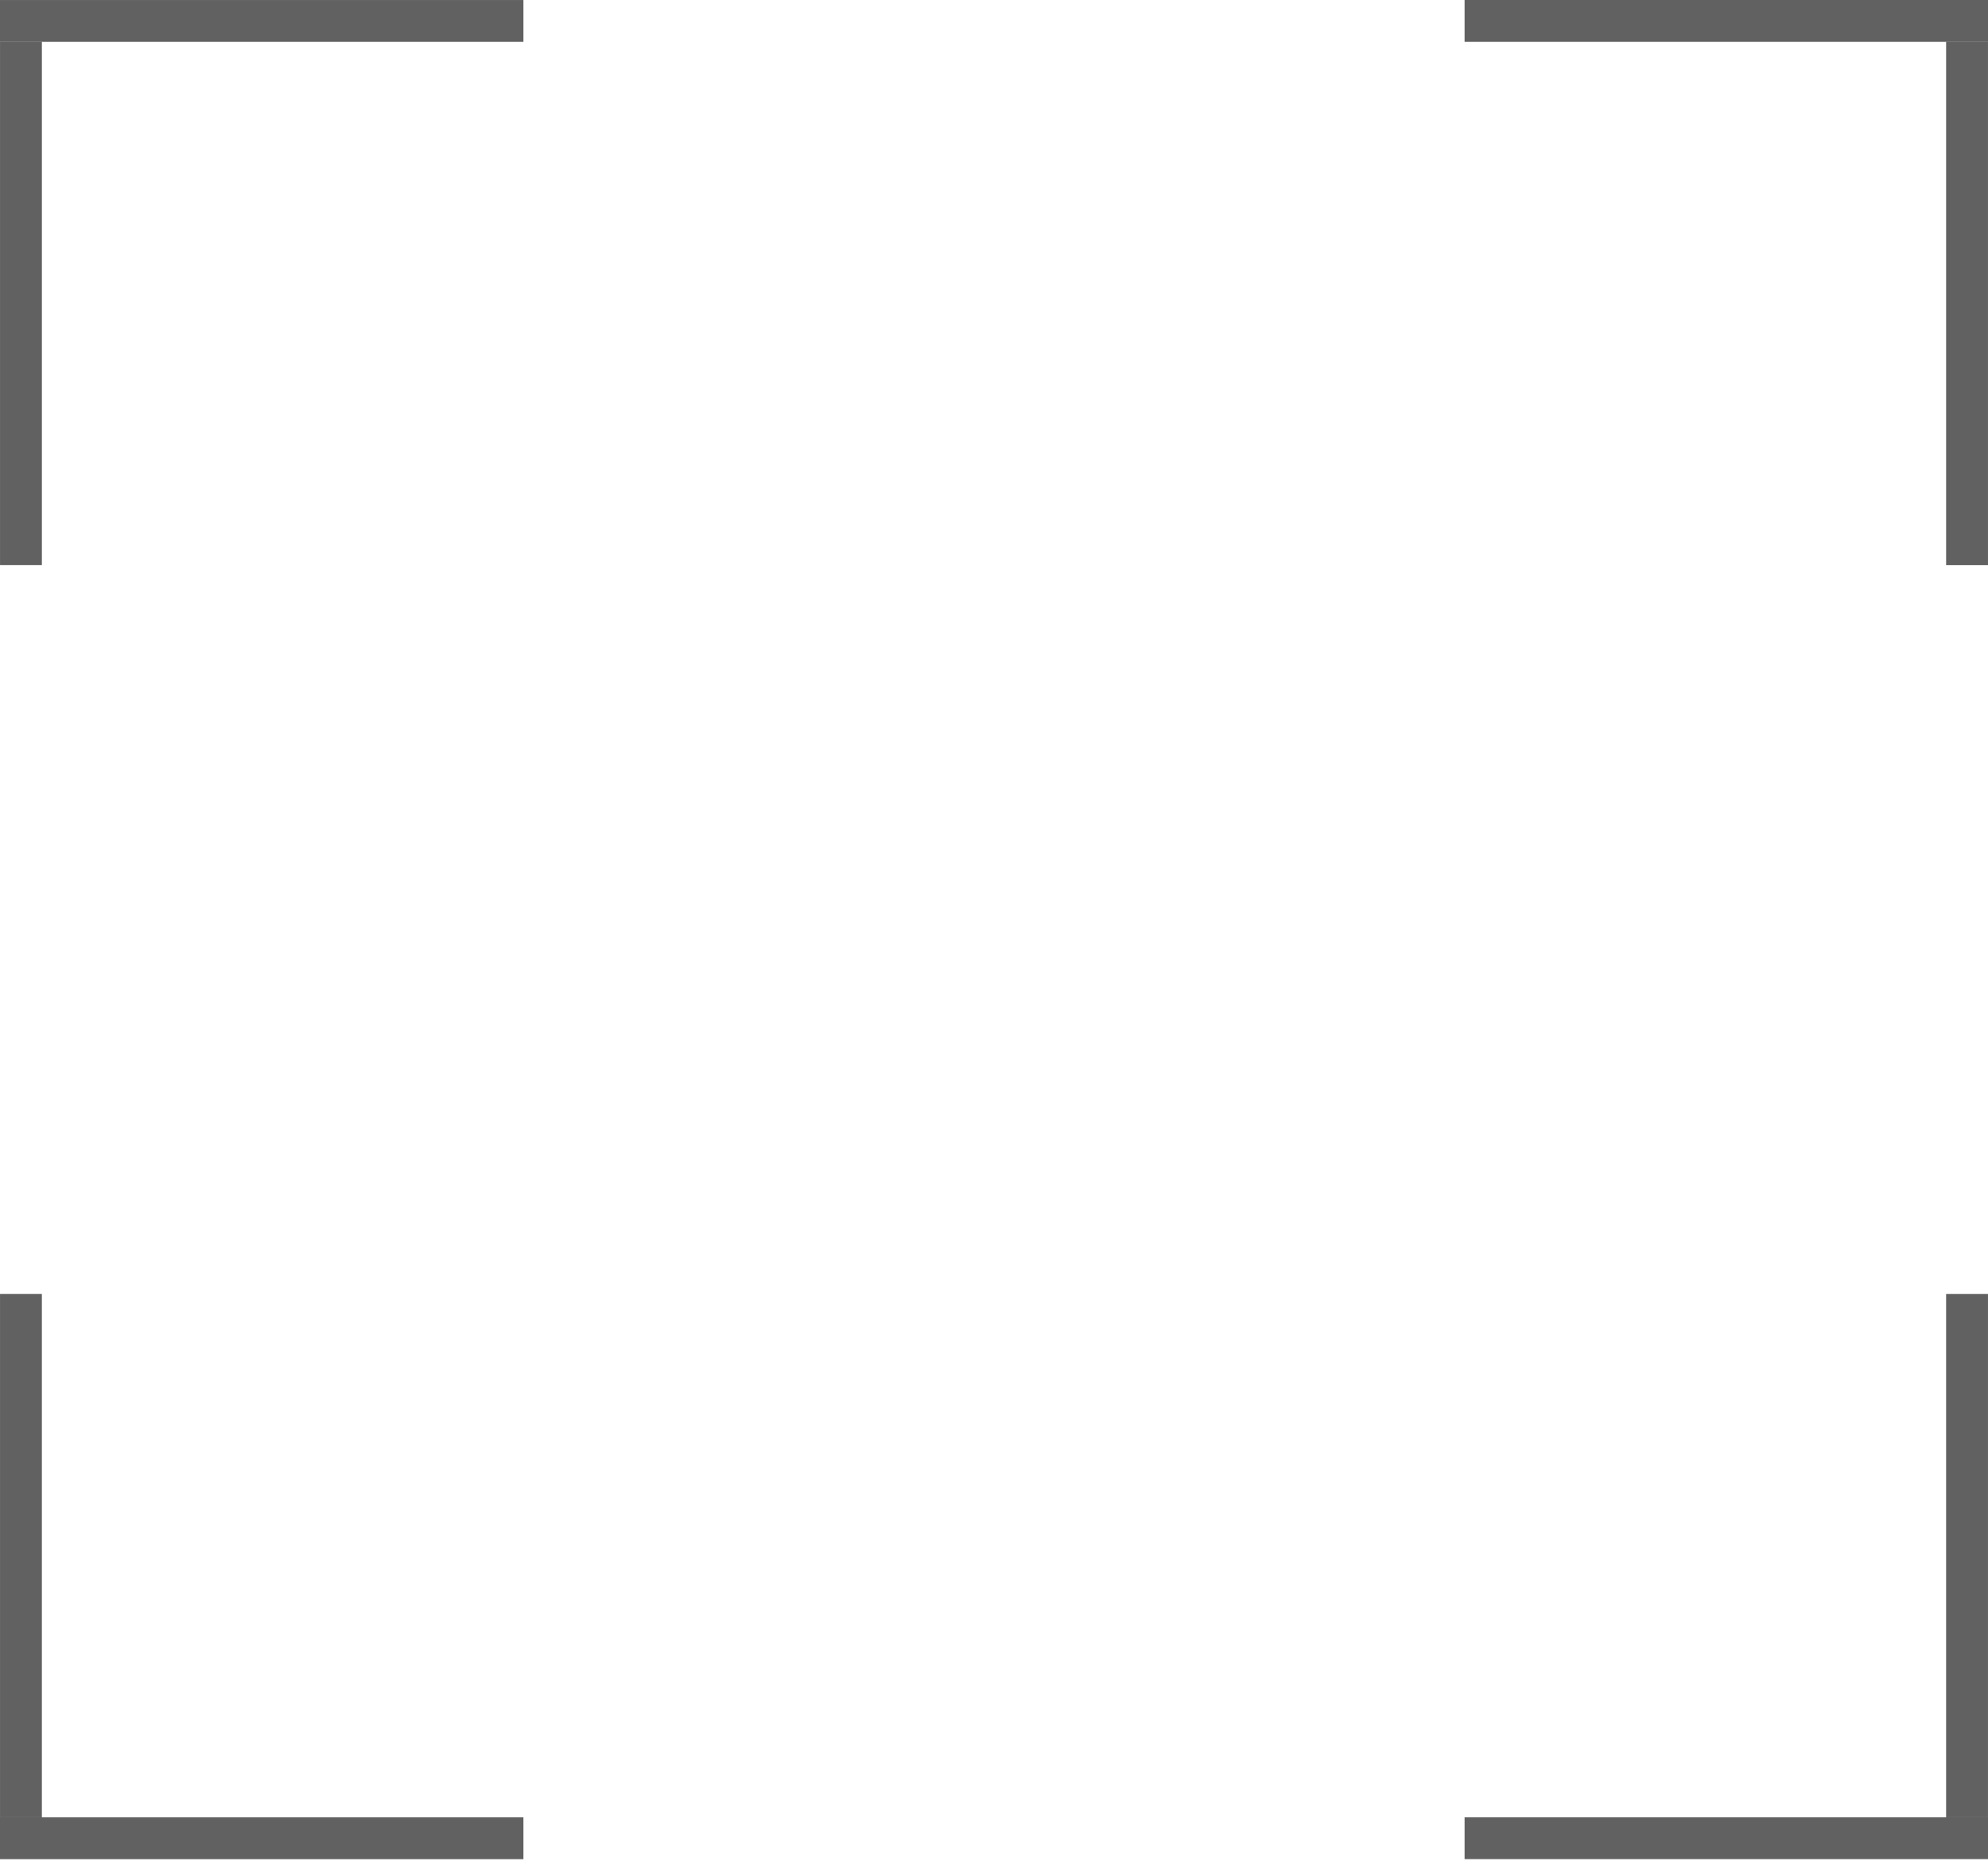<?xml version="1.0" encoding="UTF-8"?> <svg xmlns="http://www.w3.org/2000/svg" width="52" height="49" viewBox="0 0 52 49" fill="none"><line y1="-0.548" x2="13.691" y2="-0.548" transform="matrix(4.37114e-08 1 1 -4.37114e-08 52 1.096)" stroke="black" stroke-opacity="0.62" stroke-width="1.095"></line><line y1="-0.548" x2="13.691" y2="-0.548" transform="matrix(-1 1.74846e-07 1.74846e-07 1 52 1.096)" stroke="black" stroke-opacity="0.62" stroke-width="1.095"></line><line x1="51.452" y1="47.547" x2="51.452" y2="33.856" stroke="black" stroke-opacity="0.62" stroke-width="1.095"></line><line x1="52" y1="48.094" x2="38.309" y2="48.094" stroke="black" stroke-opacity="0.62" stroke-width="1.095"></line><line x1="0.548" y1="1.096" x2="0.548" y2="14.786" stroke="black" stroke-opacity="0.62" stroke-width="1.095"></line><line x1="9.57504e-08" y1="0.548" x2="13.691" y2="0.548" stroke="black" stroke-opacity="0.62" stroke-width="1.095"></line><line y1="-0.548" x2="13.691" y2="-0.548" transform="matrix(-4.37114e-08 -1 -1 4.37114e-08 0 47.547)" stroke="black" stroke-opacity="0.62" stroke-width="1.095"></line><line y1="-0.548" x2="13.691" y2="-0.548" transform="matrix(1 -1.74846e-07 -1.74846e-07 -1 0 47.547)" stroke="black" stroke-opacity="0.62" stroke-width="1.095"></line></svg> 
